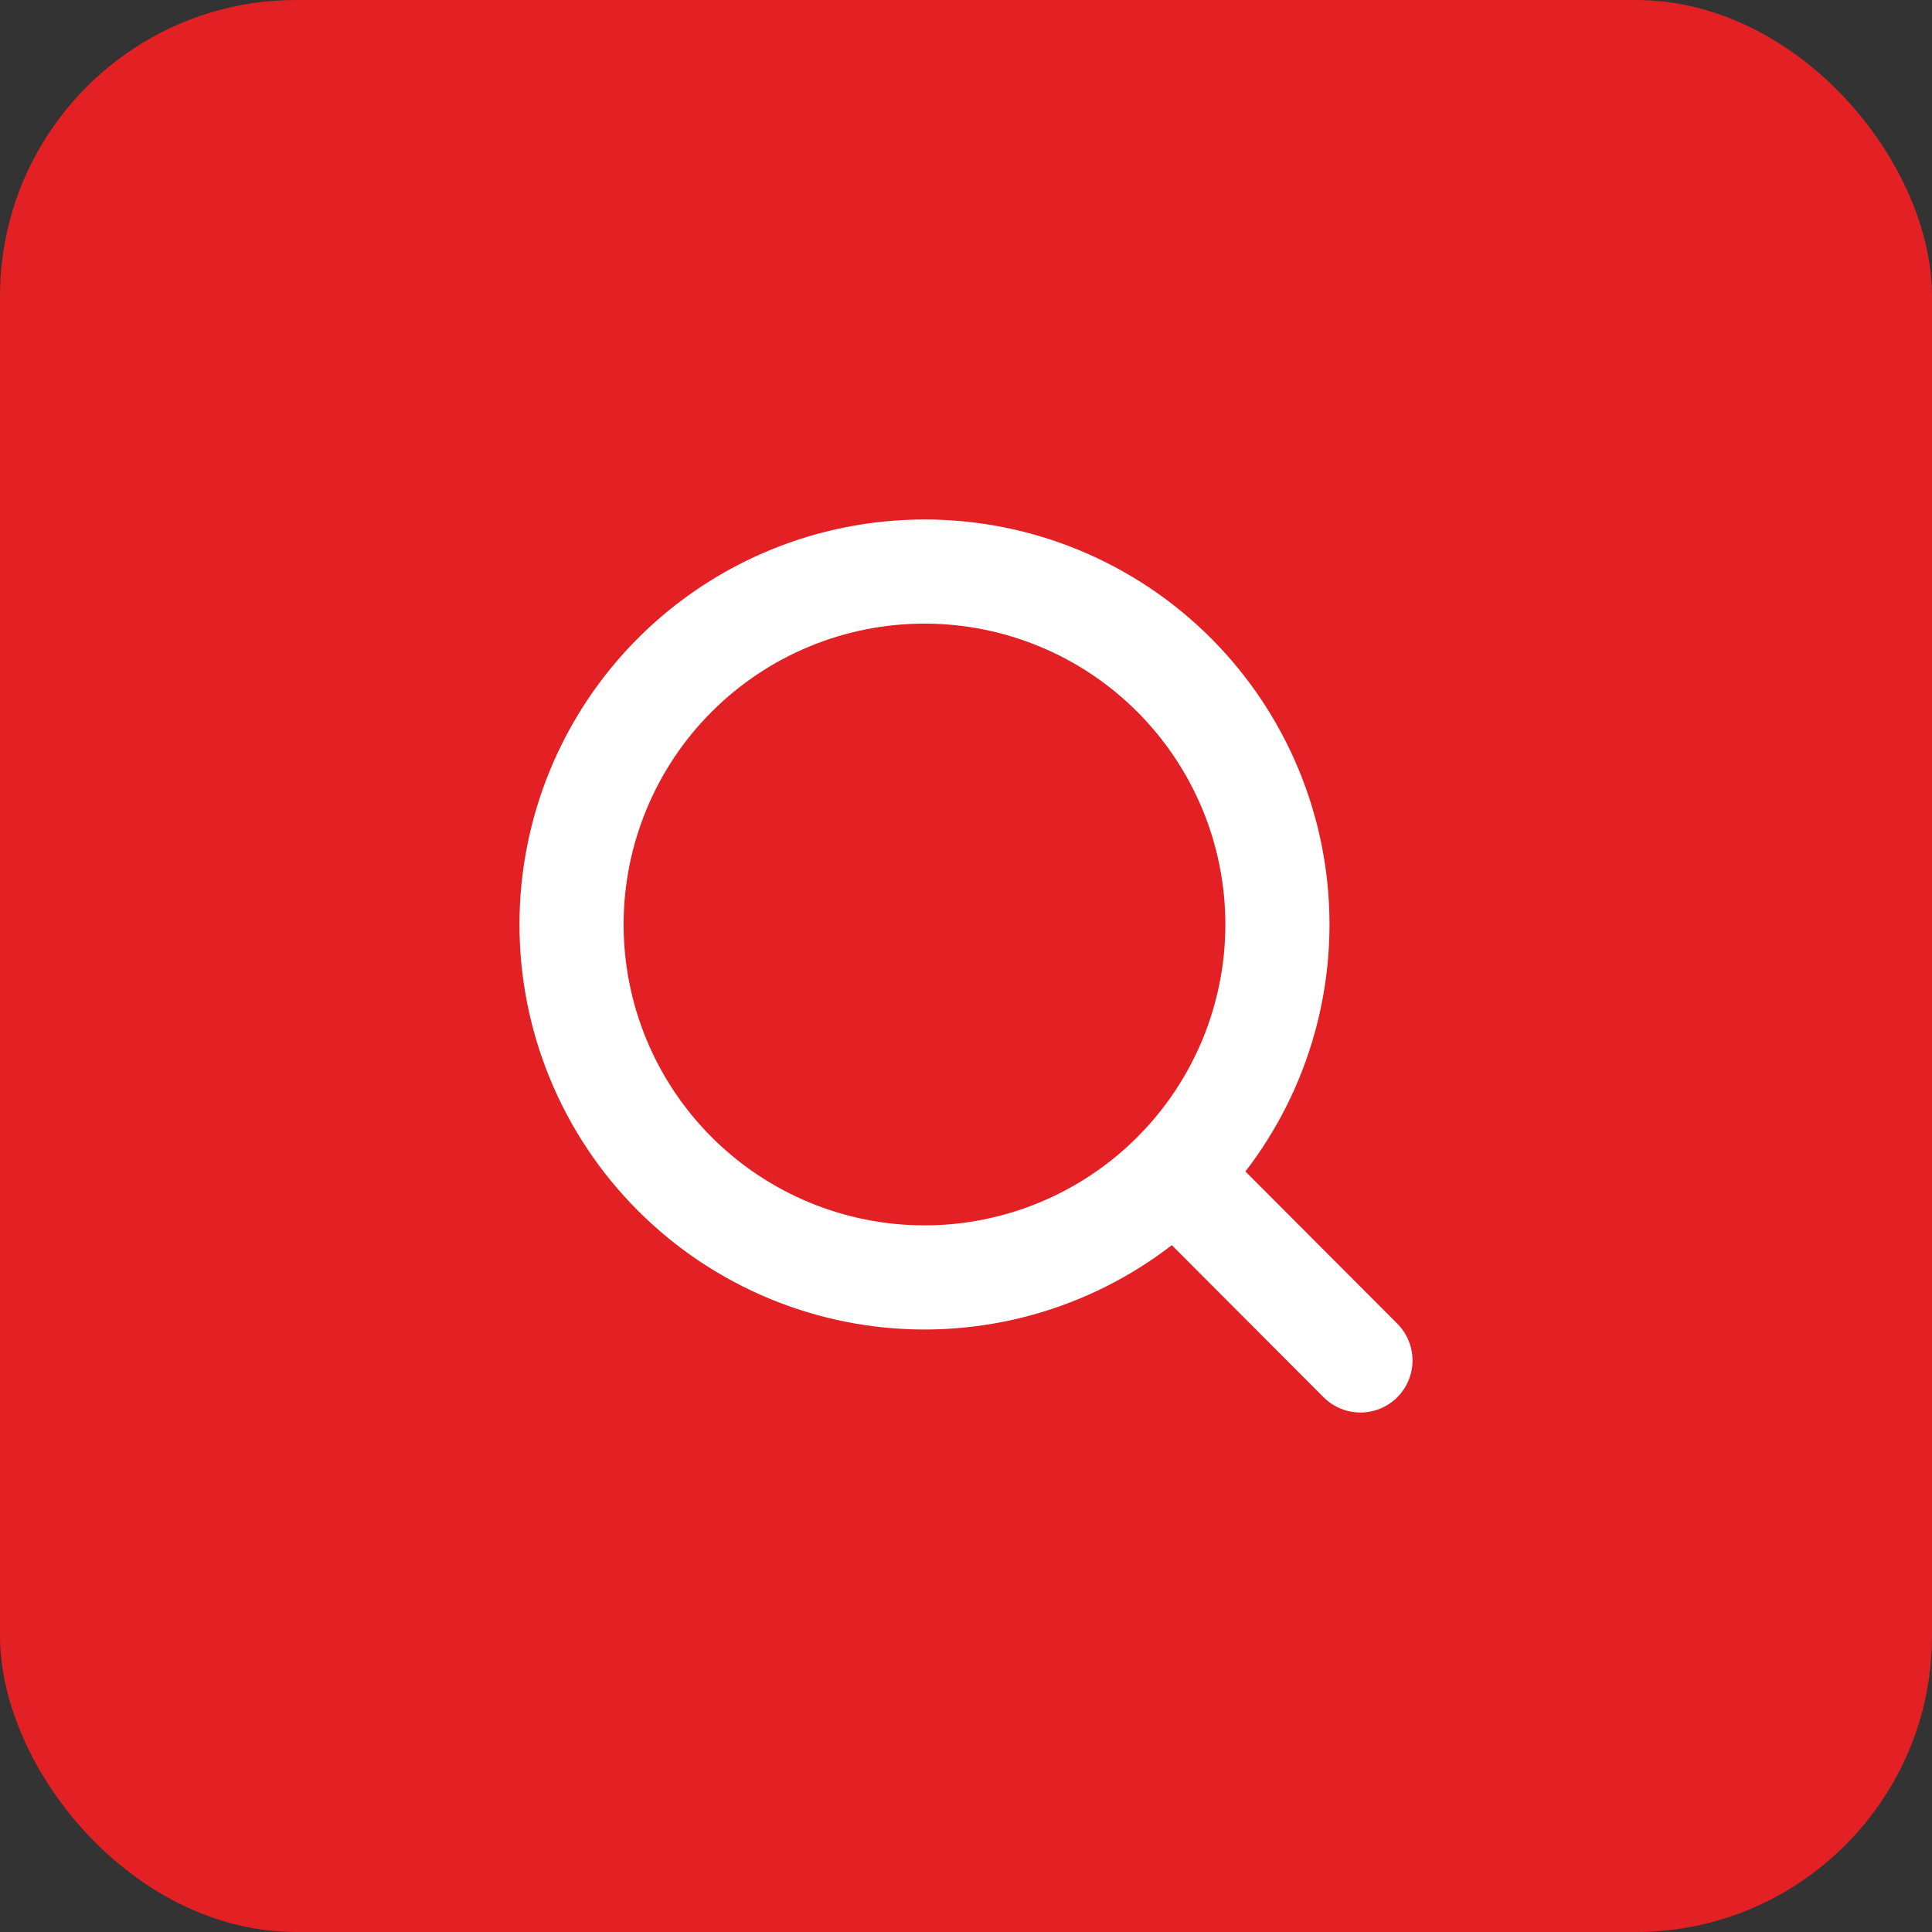 <?xml version="1.0" encoding="UTF-8"?> <svg xmlns="http://www.w3.org/2000/svg" width="30" height="30" viewBox="0 0 30 30" fill="none"><rect x="0" y="0" width="30" height="30" fill="#333333" stroke="none"/><rect width="30" height="30" rx="4.6" fill="#E32124"></rect><path d="M21.125 21.125L18.233 18.227M19.836 14.355C19.836 15.809 19.258 17.203 18.23 18.23C17.203 19.258 15.809 19.836 14.355 19.836C12.902 19.836 11.508 19.258 10.48 18.23C9.452 17.203 8.875 15.809 8.875 14.355C8.875 12.902 9.452 11.508 10.48 10.48C11.508 9.452 12.902 8.875 14.355 8.875C15.809 8.875 17.203 9.452 18.23 10.48C19.258 11.508 19.836 12.902 19.836 14.355Z" stroke="white" stroke-width="1.617" stroke-linecap="round"></path></svg> 